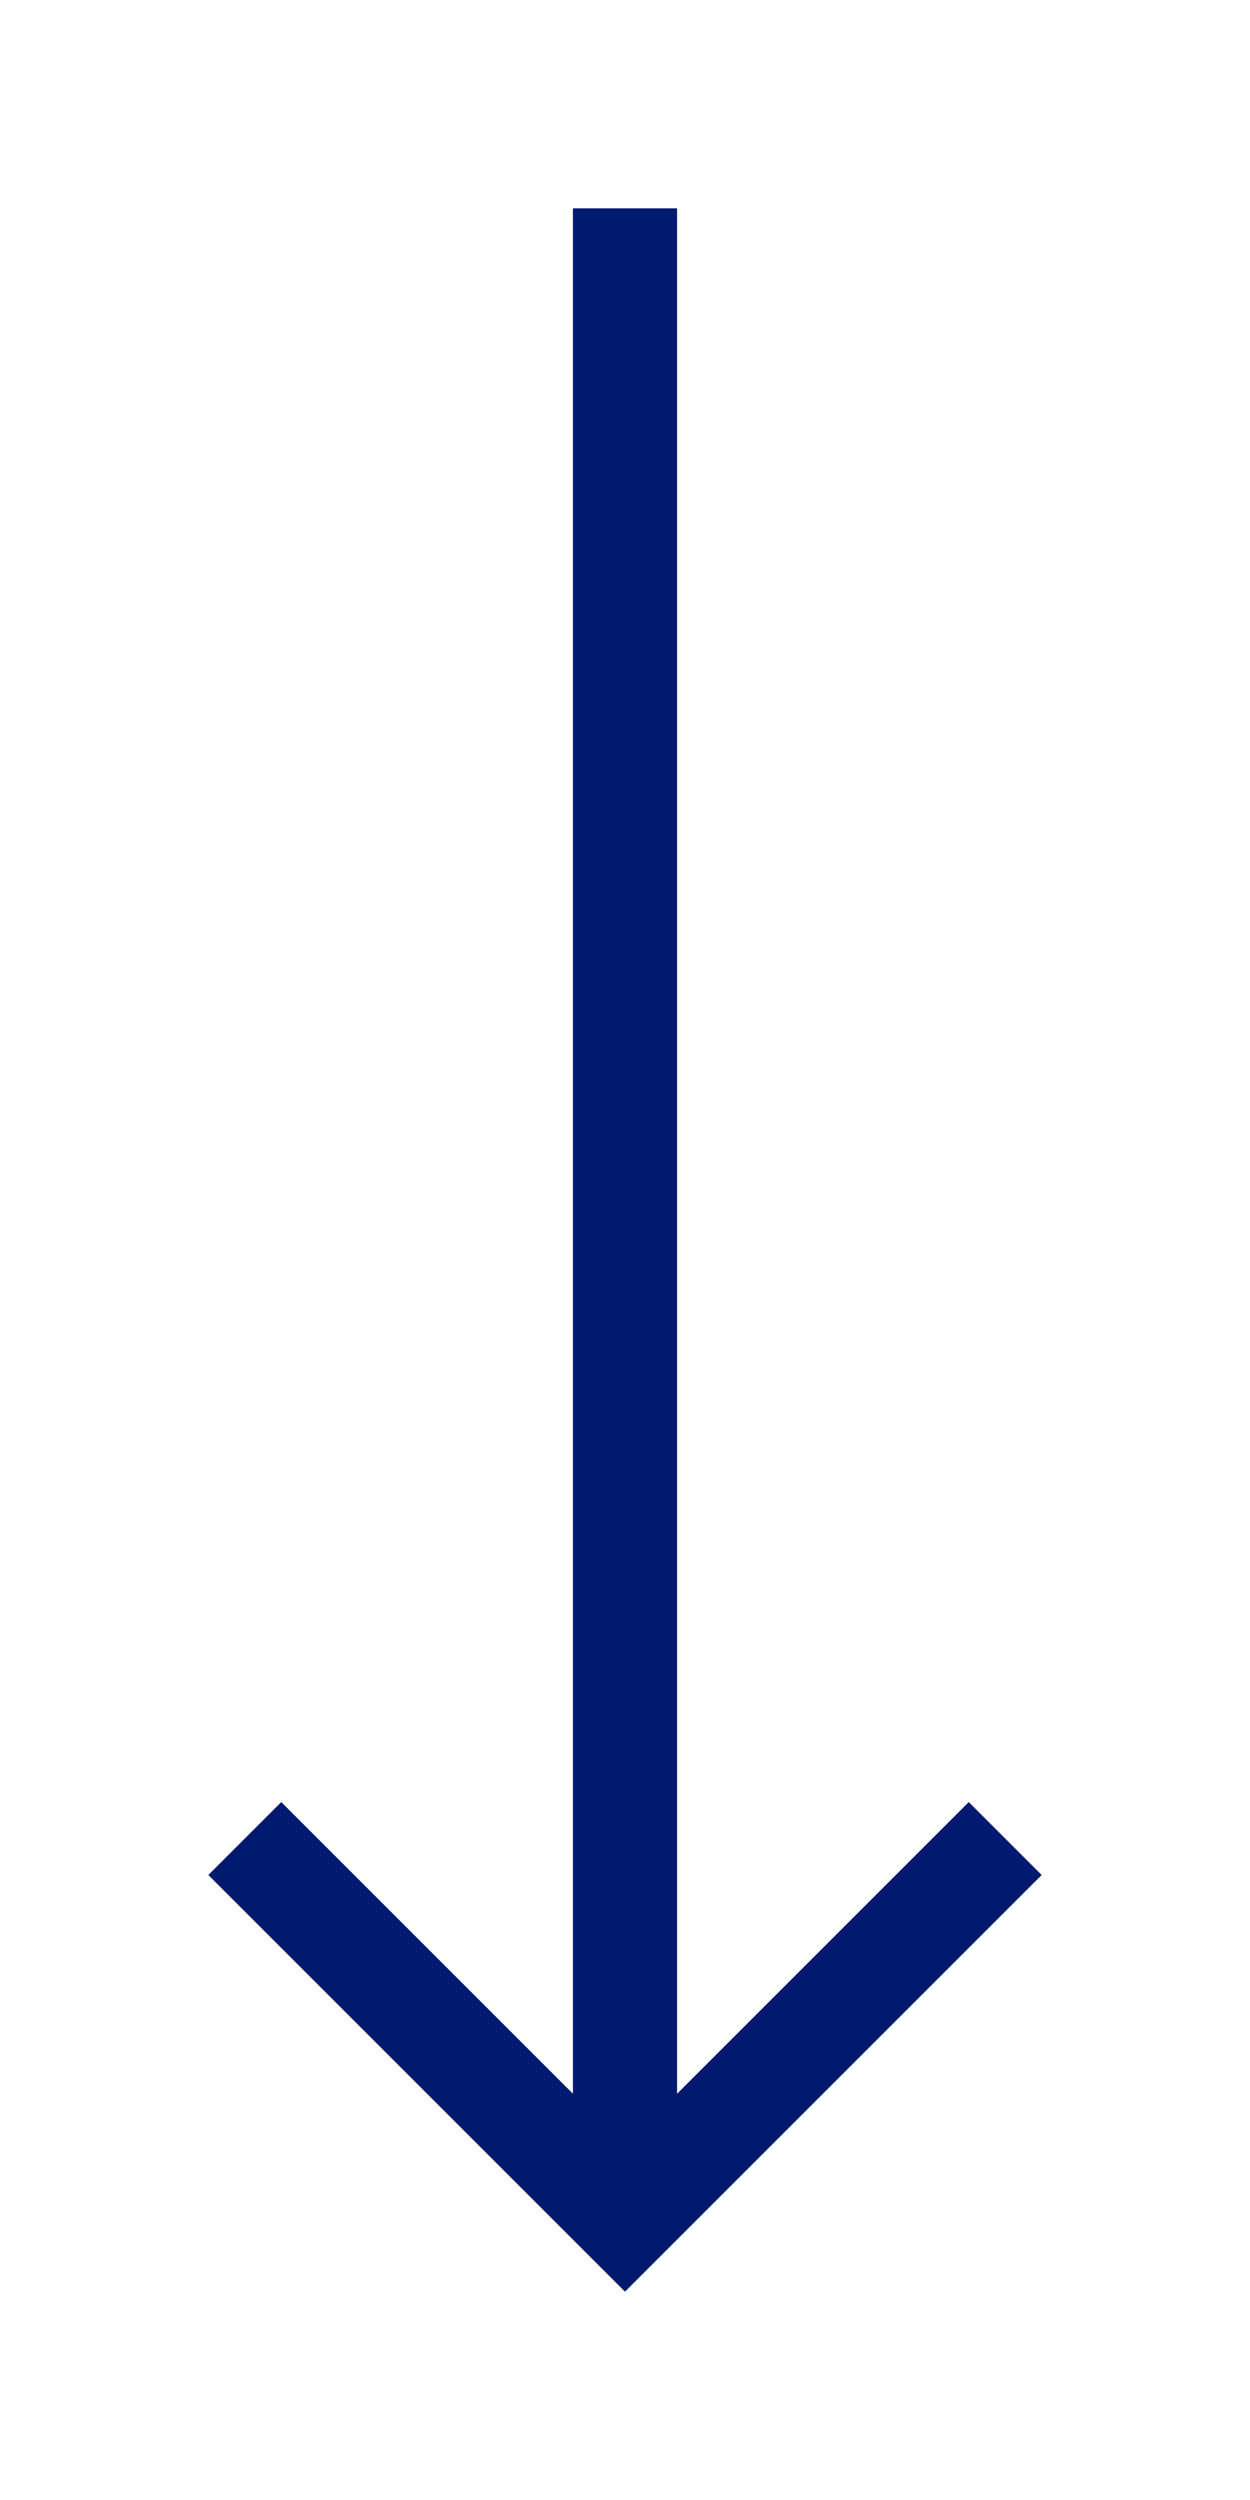 <svg xmlns="http://www.w3.org/2000/svg" width="24" height="48" viewBox="0 0 24 48">
    <path fill="#001A70" fill-rule="evenodd" d="M24 16L22.6 17.4 28.2 23 -8 23 -8 25 28.2 25 22.6 30.6 24 32 32 24z" transform="rotate(90 12 24)"/>
</svg>
